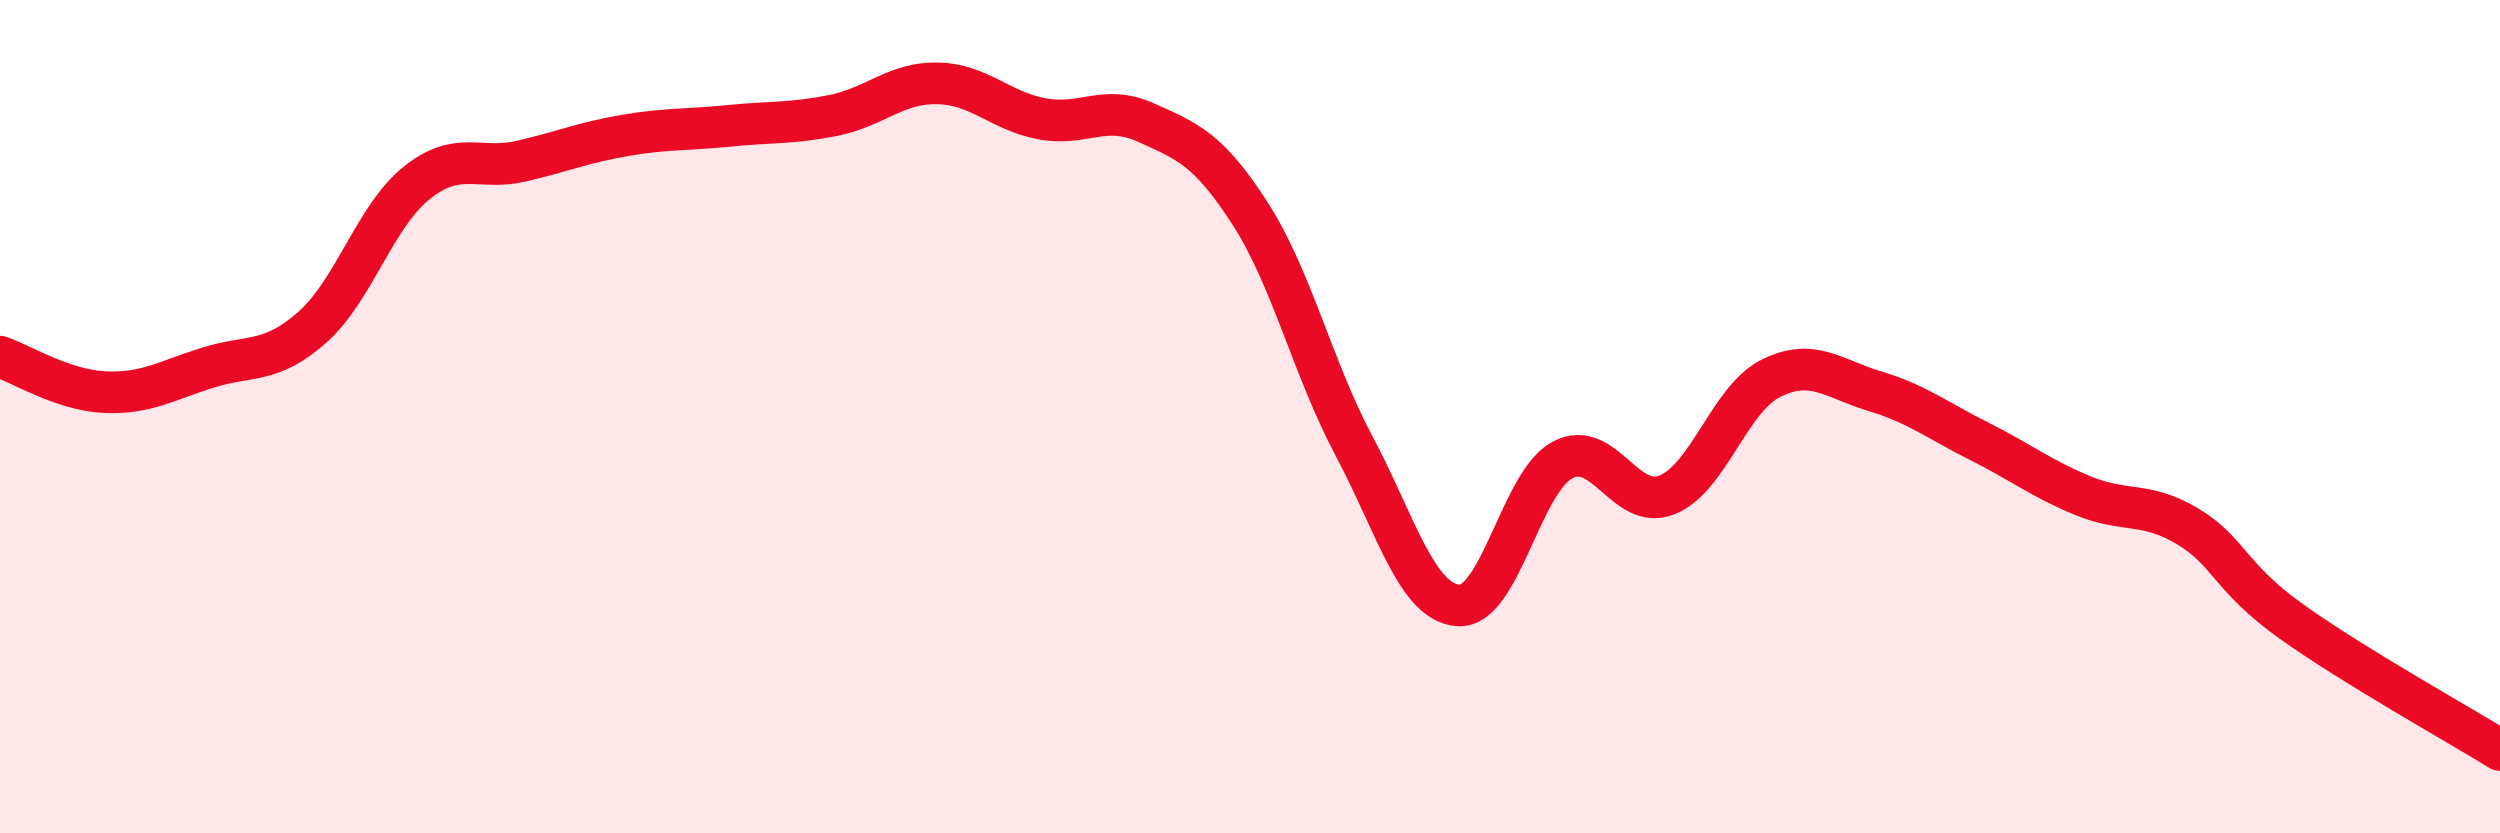 
    <svg width="60" height="20" viewBox="0 0 60 20" xmlns="http://www.w3.org/2000/svg">
      <path
        d="M 0,8.56 C 0.5,8.73 1.5,9.36 2.5,9.41 C 3.5,9.46 4,9.13 5,8.82 C 6,8.51 6.5,8.74 7.5,7.85 C 8.5,6.96 9,5.19 10,4.39 C 11,3.59 11.5,4.1 12.5,3.87 C 13.5,3.64 14,3.42 15,3.25 C 16,3.08 16.5,3.12 17.5,3.02 C 18.5,2.92 19,2.97 20,2.77 C 21,2.57 21.5,1.98 22.5,2 C 23.5,2.02 24,2.66 25,2.85 C 26,3.04 26.5,2.49 27.5,2.94 C 28.5,3.39 29,3.57 30,5.12 C 31,6.67 31.5,8.83 32.5,10.71 C 33.5,12.59 34,14.46 35,14.53 C 36,14.6 36.5,11.57 37.5,11.04 C 38.5,10.51 39,12.27 40,11.88 C 41,11.49 41.5,9.58 42.5,9.08 C 43.5,8.58 44,9.09 45,9.39 C 46,9.69 46.5,10.09 47.5,10.59 C 48.5,11.09 49,11.49 50,11.9 C 51,12.31 51.5,12.03 52.5,12.63 C 53.5,13.23 53.5,13.85 55,14.92 C 56.5,15.99 59,17.38 60,18L60 20L0 20Z"
        fill="#EB0A25"
        opacity="0.1"
        stroke-linecap="round"
        stroke-linejoin="round"
      />
      <path
        d="M 0,8.56 C 0.5,8.73 1.5,9.36 2.5,9.41 C 3.5,9.46 4,9.13 5,8.82 C 6,8.51 6.5,8.74 7.5,7.85 C 8.5,6.96 9,5.19 10,4.39 C 11,3.59 11.5,4.1 12.5,3.87 C 13.5,3.64 14,3.42 15,3.25 C 16,3.08 16.5,3.12 17.5,3.02 C 18.5,2.92 19,2.97 20,2.77 C 21,2.57 21.5,1.98 22.5,2 C 23.5,2.02 24,2.66 25,2.85 C 26,3.04 26.5,2.49 27.5,2.94 C 28.5,3.39 29,3.57 30,5.12 C 31,6.67 31.5,8.83 32.5,10.71 C 33.5,12.59 34,14.46 35,14.53 C 36,14.6 36.5,11.57 37.5,11.04 C 38.5,10.51 39,12.27 40,11.88 C 41,11.49 41.5,9.58 42.5,9.08 C 43.5,8.58 44,9.09 45,9.39 C 46,9.69 46.5,10.09 47.5,10.59 C 48.5,11.09 49,11.49 50,11.9 C 51,12.31 51.5,12.03 52.5,12.63 C 53.5,13.23 53.5,13.85 55,14.92 C 56.5,15.99 59,17.38 60,18"
        stroke="#EB0A25"
        stroke-width="1"
        fill="none"
        stroke-linecap="round"
        stroke-linejoin="round"
      />
    </svg>
  